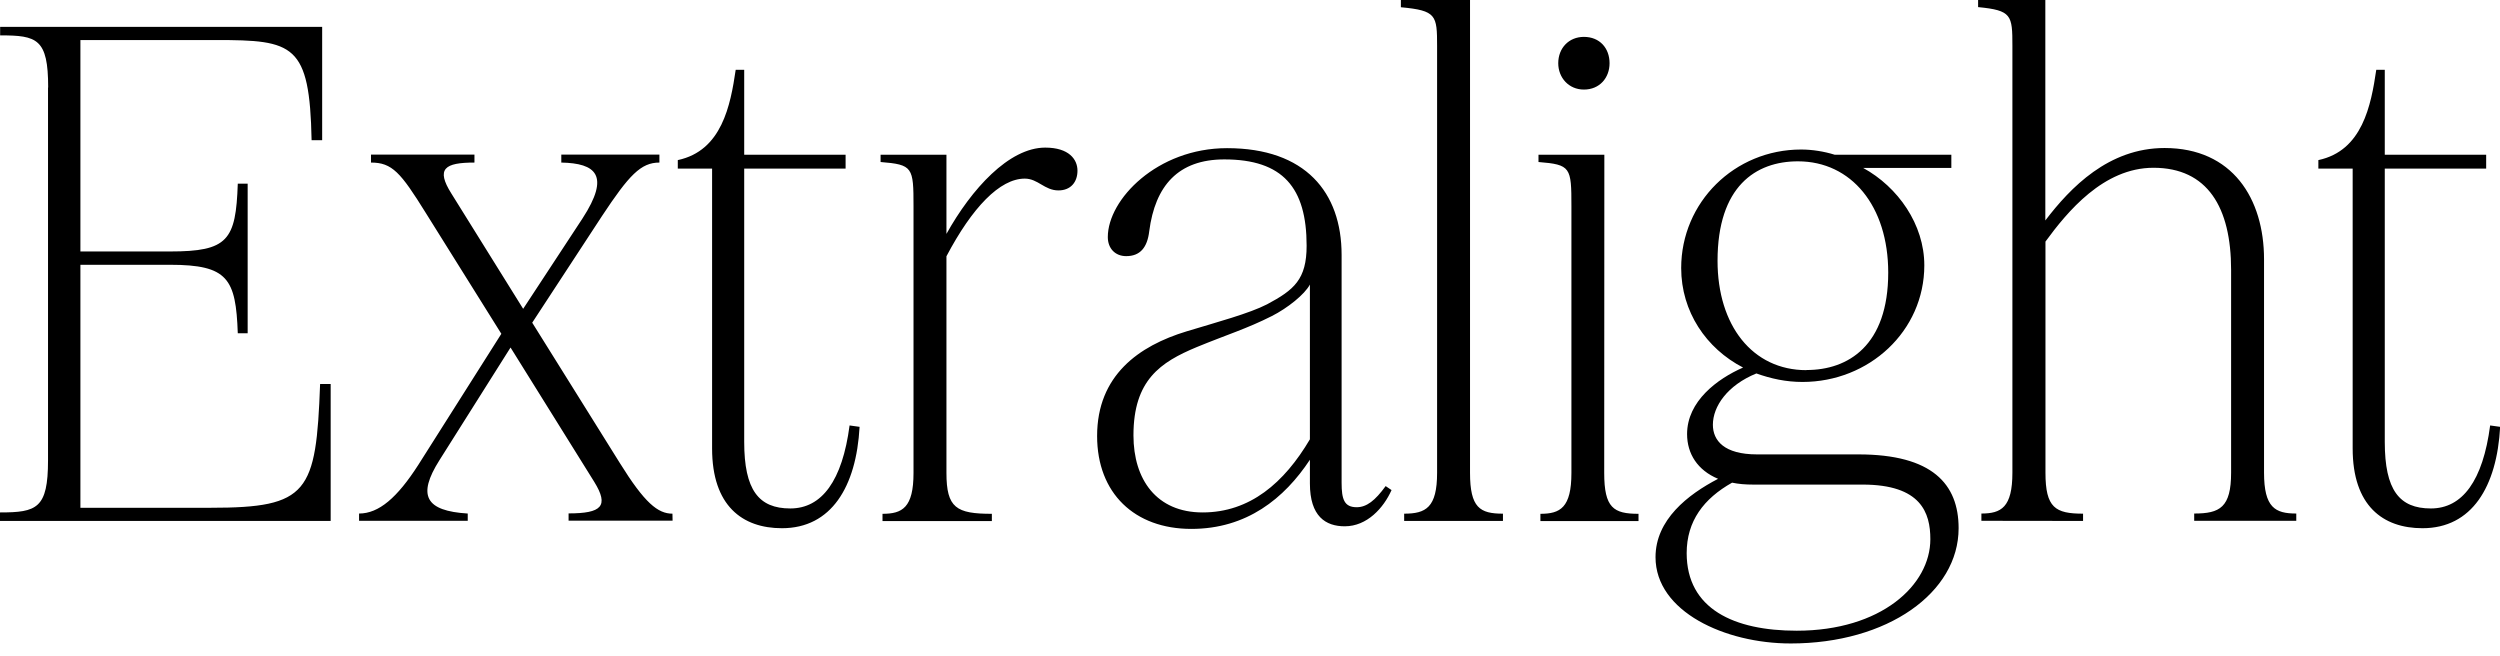 <?xml version="1.0" encoding="UTF-8"?>
<svg width="182.208" height="47.808" viewBox="0 0 182.208 47.808" version="1.1" xmlns="http://www.w3.org/2000/svg" xmlns:xlink="http://www.w3.org/1999/xlink">
 <path d="M3.5,41.42 l0,-27.17 c0,-3.5,-0.82,-3.79,-3.5,-3.79 l0,-0.62 l24.1,0 l0,9.98 l-0.77,0 c-0.29,-7.92,-0.86,-9.02,-7.97,-9.02 l-9.5,0 l0,17.71 l6.53,0 c4.22,0,4.8,-1.01,4.94,-4.99 l0.72,0 l0,10.9 l-0.72,0 c-0.14,-4.13,-0.72,-4.94,-4.94,-4.94 l-6.53,0 l0,15.41 l9.89,0 c5.66,0,6.82,-0.29,6.96,-7.3 l0.77,0 l0,8.26 l-23.47,0 l0,-0.62 c2.69,0,3.5,-0.24,3.5,-3.79 Z M49.01,10.37 c-1.06,0,-2.02,0.77,-3.84,3.7 l-6.38,10.22 l5.09,7.78 c1.97,2.98,2.83,3.89,4.18,3.89 l0,0.58 l-7.15,0 l0,-0.58 c2.5,-0.05,3.6,-0.91,1.54,-4.08 l-4.32,-6.58 l-5.23,8.4 c-1.15,1.82,-0.48,2.26,1.68,2.26 l0,0.58 l-7.54,0 l0,-0.58 c1.54,0,2.16,-0.72,3.98,-3.65 l5.52,-8.83 l-6.05,-9.55 c-1.54,-2.4,-2.88,-3.55,-4.32,-3.55 l0,-0.53 l7.92,0 l0,0.53 c-3.07,0.19,-3.7,1.3,-2.06,3.89 l5.18,8.21 l6.1,-9.79 c1.1,-1.78,0.53,-2.3,-1.87,-2.3 l0,-0.53 l7.58,0 Z M62.64,16.7 l-0.72,0.1 c-0.53,-4.03,-2.02,-6.05,-4.32,-6.05 c-2.3,0,-3.36,1.34,-3.36,4.85 l0,19.92 l7.39,0 l0,1.01 l-7.39,0 l0,6.19 l-0.62,0 c-0.38,-2.59,-1.01,-5.9,-4.22,-6.58 l0,-0.62 l2.5,0 l0,-20.4 c0,-4.18,2.21,-5.81,5.09,-5.81 c3.6,0,5.42,3.02,5.66,7.39 Z M68.98,36.53 l-4.8,0 l0,-0.53 c2.35,-0.19,2.4,-0.38,2.4,-3.22 l0,-19.44 c0,-2.54,-0.82,-2.98,-2.26,-2.98 l0,-0.53 l7.97,0 l0,0.53 c-2.59,0,-3.31,0.43,-3.31,2.98 l0,15.79 c1.87,3.55,3.89,5.66,5.71,5.66 c0.96,0,1.44,-0.86,2.45,-0.86 c0.91,0,1.39,0.62,1.39,1.44 c0,0.82,-0.62,1.68,-2.35,1.68 c-2.64,0,-5.38,-3.02,-7.2,-6.29 Z M86.83,9.26 c4.03,0,6.77,2.21,8.64,5.04 l0,-1.73 c0,-2.4,1.15,-3.12,2.54,-3.12 c1.63,0,2.83,1.34,3.41,2.64 l-0.43,0.29 c-0.77,-1.06,-1.39,-1.54,-2.11,-1.54 c-0.91,0,-1.1,0.58,-1.1,1.78 l0,16.61 c0,4.56,-2.64,7.78,-8.35,7.78 c-5.09,0,-8.69,-3.74,-8.69,-6.48 c0,-0.82,0.53,-1.39,1.34,-1.39 c1.01,0,1.54,0.62,1.68,1.82 c0.43,3.31,2.11,5.23,5.47,5.23 c4.27,0,6,-2.06,6,-6.29 c0,-2.45,-0.91,-3.22,-2.88,-4.27 c-1.3,-0.67,-3.65,-1.3,-5.86,-1.97 c-3.5,-1.06,-6.53,-3.22,-6.53,-7.63 c0,-4.18,2.74,-6.77,6.86,-6.77 Z M82.61,16.08 c0,4.03,1.97,5.33,4.61,6.43 c2.21,0.91,3.65,1.34,5.47,2.26 c1.15,0.58,2.4,1.58,2.78,2.3 l0,-11.28 c-1.87,-3.17,-4.37,-5.33,-7.82,-5.33 c-3.36,0,-5.04,2.4,-5.04,5.62 Z M107.14,47.81 l-5.04,0 l0,-0.53 c2.59,-0.24,2.64,-0.58,2.64,-2.83 l0,-31.1 c0,-2.54,-0.82,-2.98,-2.4,-2.98 l0,-0.53 l7.2,0 l0,0.53 c-1.68,0,-2.4,0.43,-2.4,2.98 Z M115.44,41.28 c1.15,0,1.87,0.86,1.87,1.92 c0,1.1,-0.72,1.92,-1.87,1.92 c-1.1,0,-1.87,-0.82,-1.87,-1.92 c0,-1.06,0.77,-1.92,1.87,-1.92 Z M116.93,36.53 l-4.8,0 l0,-0.53 c2.35,-0.19,2.4,-0.38,2.4,-3.22 l0,-19.44 c0,-2.54,-0.82,-2.98,-2.26,-2.98 l0,-0.53 l7.15,0 l0,0.53 c-1.82,0,-2.5,0.43,-2.5,2.98 Z M130.51,0.91 c7.06,0,12.24,3.7,12.24,8.4 c0,3.22,-1.92,5.38,-7.3,5.38 l-7.39,0 c-2.4,0,-3.22,1.01,-3.22,2.16 c0,1.34,1.06,2.88,3.17,3.74 c1.06,-0.38,2.16,-0.62,3.36,-0.62 c4.85,0,8.88,3.7,8.88,8.5 c0,2.98,-1.92,5.71,-4.46,7.1 l6.43,0 l0,0.96 l-8.5,0 c-0.77,0.24,-1.63,0.38,-2.45,0.38 c-4.85,0,-8.74,-3.84,-8.74,-8.64 c0,-3.17,1.82,-5.86,4.51,-7.25 c-1.87,-0.82,-4.08,-2.45,-4.08,-4.85 c0,-1.44,0.77,-2.64,2.26,-3.26 c-2.21,-1.15,-4.56,-2.98,-4.56,-5.71 c0,-3.98,5.09,-6.29,9.84,-6.29 Z M131.66,20.83 c-3.94,0,-6.48,3.26,-6.48,7.97 c0,5.42,2.78,7.25,5.86,7.25 c3.89,0,6.58,-3.26,6.58,-8.11 c0,-5.33,-2.93,-7.1,-5.95,-7.1 Z M122.93,7.49 c0,2.35,1.25,3.98,3.31,5.14 c0.48,-0.1,0.96,-0.14,1.54,-0.14 l7.97,0 c4.27,0,4.94,-2.06,4.94,-3.98 c0,-3.36,-3.6,-6.67,-9.74,-6.67 c-4.56,0,-8.02,1.58,-8.02,5.66 Z M151.82,9.84 l0,0.53 c-2.02,0,-2.74,0.43,-2.74,2.98 l0,16.85 c1.58,2.16,4.22,5.38,7.87,5.38 c3.94,0,5.66,-2.88,5.66,-7.44 l0,-14.78 c0,-2.54,-0.82,-2.98,-2.69,-2.98 l0,-0.53 l7.44,0 l0,0.53 c-1.54,0,-2.35,0.43,-2.35,2.98 l0,15.55 c0,4.42,-2.3,8.11,-7.25,8.11 c-4.08,0,-6.86,-2.88,-8.69,-5.28 l0,16.08 l-4.9,0 l0,-0.53 c2.45,-0.24,2.5,-0.58,2.5,-2.83 l0,-31.1 c0,-2.54,-0.82,-2.98,-2.26,-2.98 l0,-0.53 Z M182.21,16.7 l-0.72,0.1 c-0.53,-4.03,-2.02,-6.05,-4.32,-6.05 c-2.3,0,-3.36,1.34,-3.36,4.85 l0,19.92 l7.39,0 l0,1.01 l-7.39,0 l0,6.19 l-0.62,0 c-0.38,-2.59,-1.01,-5.9,-4.22,-6.58 l0,-0.62 l2.5,0 l0,-20.4 c0,-4.18,2.21,-5.81,5.09,-5.81 c3.6,0,5.42,3.02,5.66,7.39 Z M182.21,16.7" fill="rgb(0,0,0)" transform="matrix(1,0,0,-1,0.0,47.808)"/>
</svg>